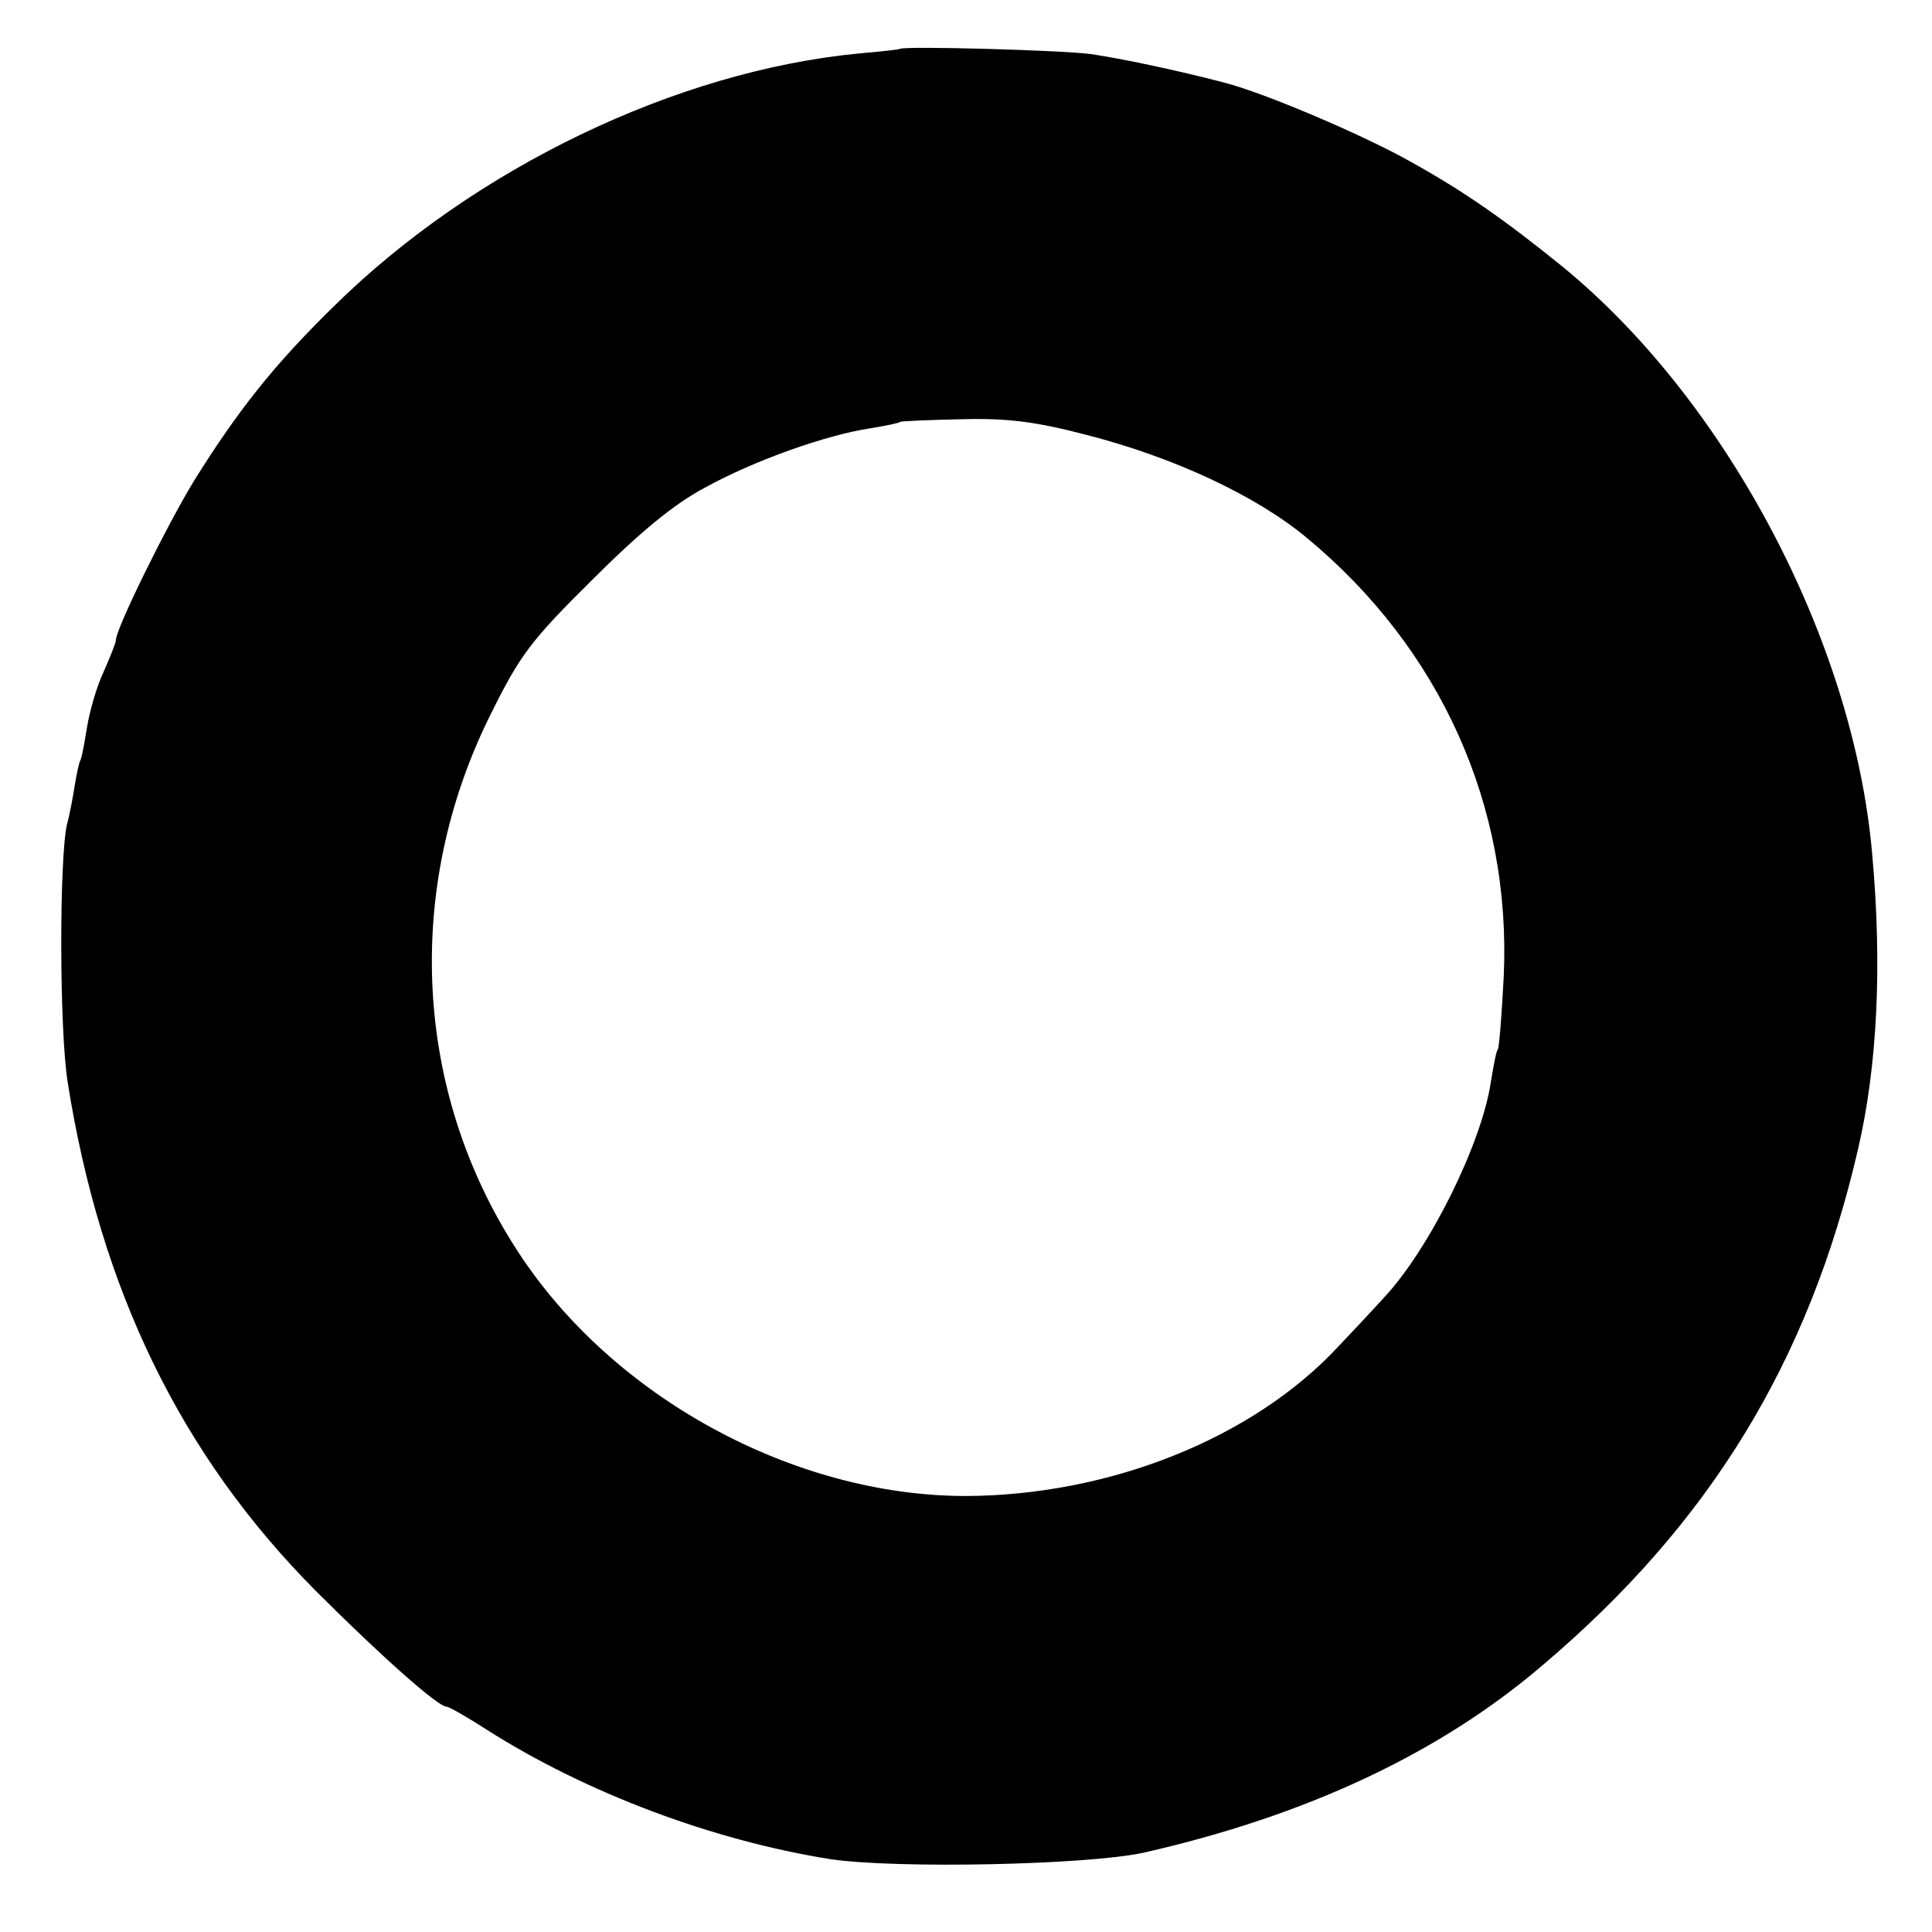 <?xml version="1.0" standalone="no"?>
<!DOCTYPE svg PUBLIC "-//W3C//DTD SVG 20010904//EN"
 "http://www.w3.org/TR/2001/REC-SVG-20010904/DTD/svg10.dtd">
<svg version="1.0" xmlns="http://www.w3.org/2000/svg"
 width="300pt" height="300pt" viewBox="0 0 300 300"
 preserveAspectRatio="xMidYMid meet">
<g transform="translate(0,300) scale(0.1,-0.1)"
fill="#000000" stroke="none">
<path d="M1397 2924 c-1 -1 -29 -4 -63 -7 -283 -27 -598 -178 -816 -393 -93
-91 -149 -162 -217 -271 -42 -69 -121 -229 -121 -247 0 -4 -9 -26 -19 -49 -11
-23 -22 -62 -26 -87 -4 -24 -8 -47 -10 -50 -2 -3 -6 -21 -9 -40 -3 -19 -8 -46
-12 -60 -12 -53 -12 -317 1 -400 51 -323 176 -580 386 -791 100 -100 189 -179
202 -179 4 0 32 -16 63 -36 154 -98 351 -172 534 -201 103 -15 397 -9 485 10
252 57 460 154 620 291 260 220 414 472 490 801 30 128 38 286 22 460 -29 331
-227 704 -482 912 -89 72 -152 116 -233 161 -74 42 -229 108 -292 124 -73 19
-158 37 -206 44 -43 6 -291 13 -297 8z m289 -599 c137 -35 265 -95 343 -160
208 -172 318 -417 306 -681 -3 -59 -7 -109 -9 -113 -3 -4 -7 -27 -11 -51 -14
-95 -95 -259 -166 -335 -20 -22 -52 -56 -71 -76 -132 -142 -354 -231 -578
-232 -268 0 -551 154 -698 383 -159 246 -175 559 -41 829 46 93 62 115 158
210 74 74 127 118 176 144 76 42 189 82 257 92 24 4 44 8 46 10 1 1 45 3 95 4
72 2 116 -4 193 -24z"/>
</g>
</svg>
